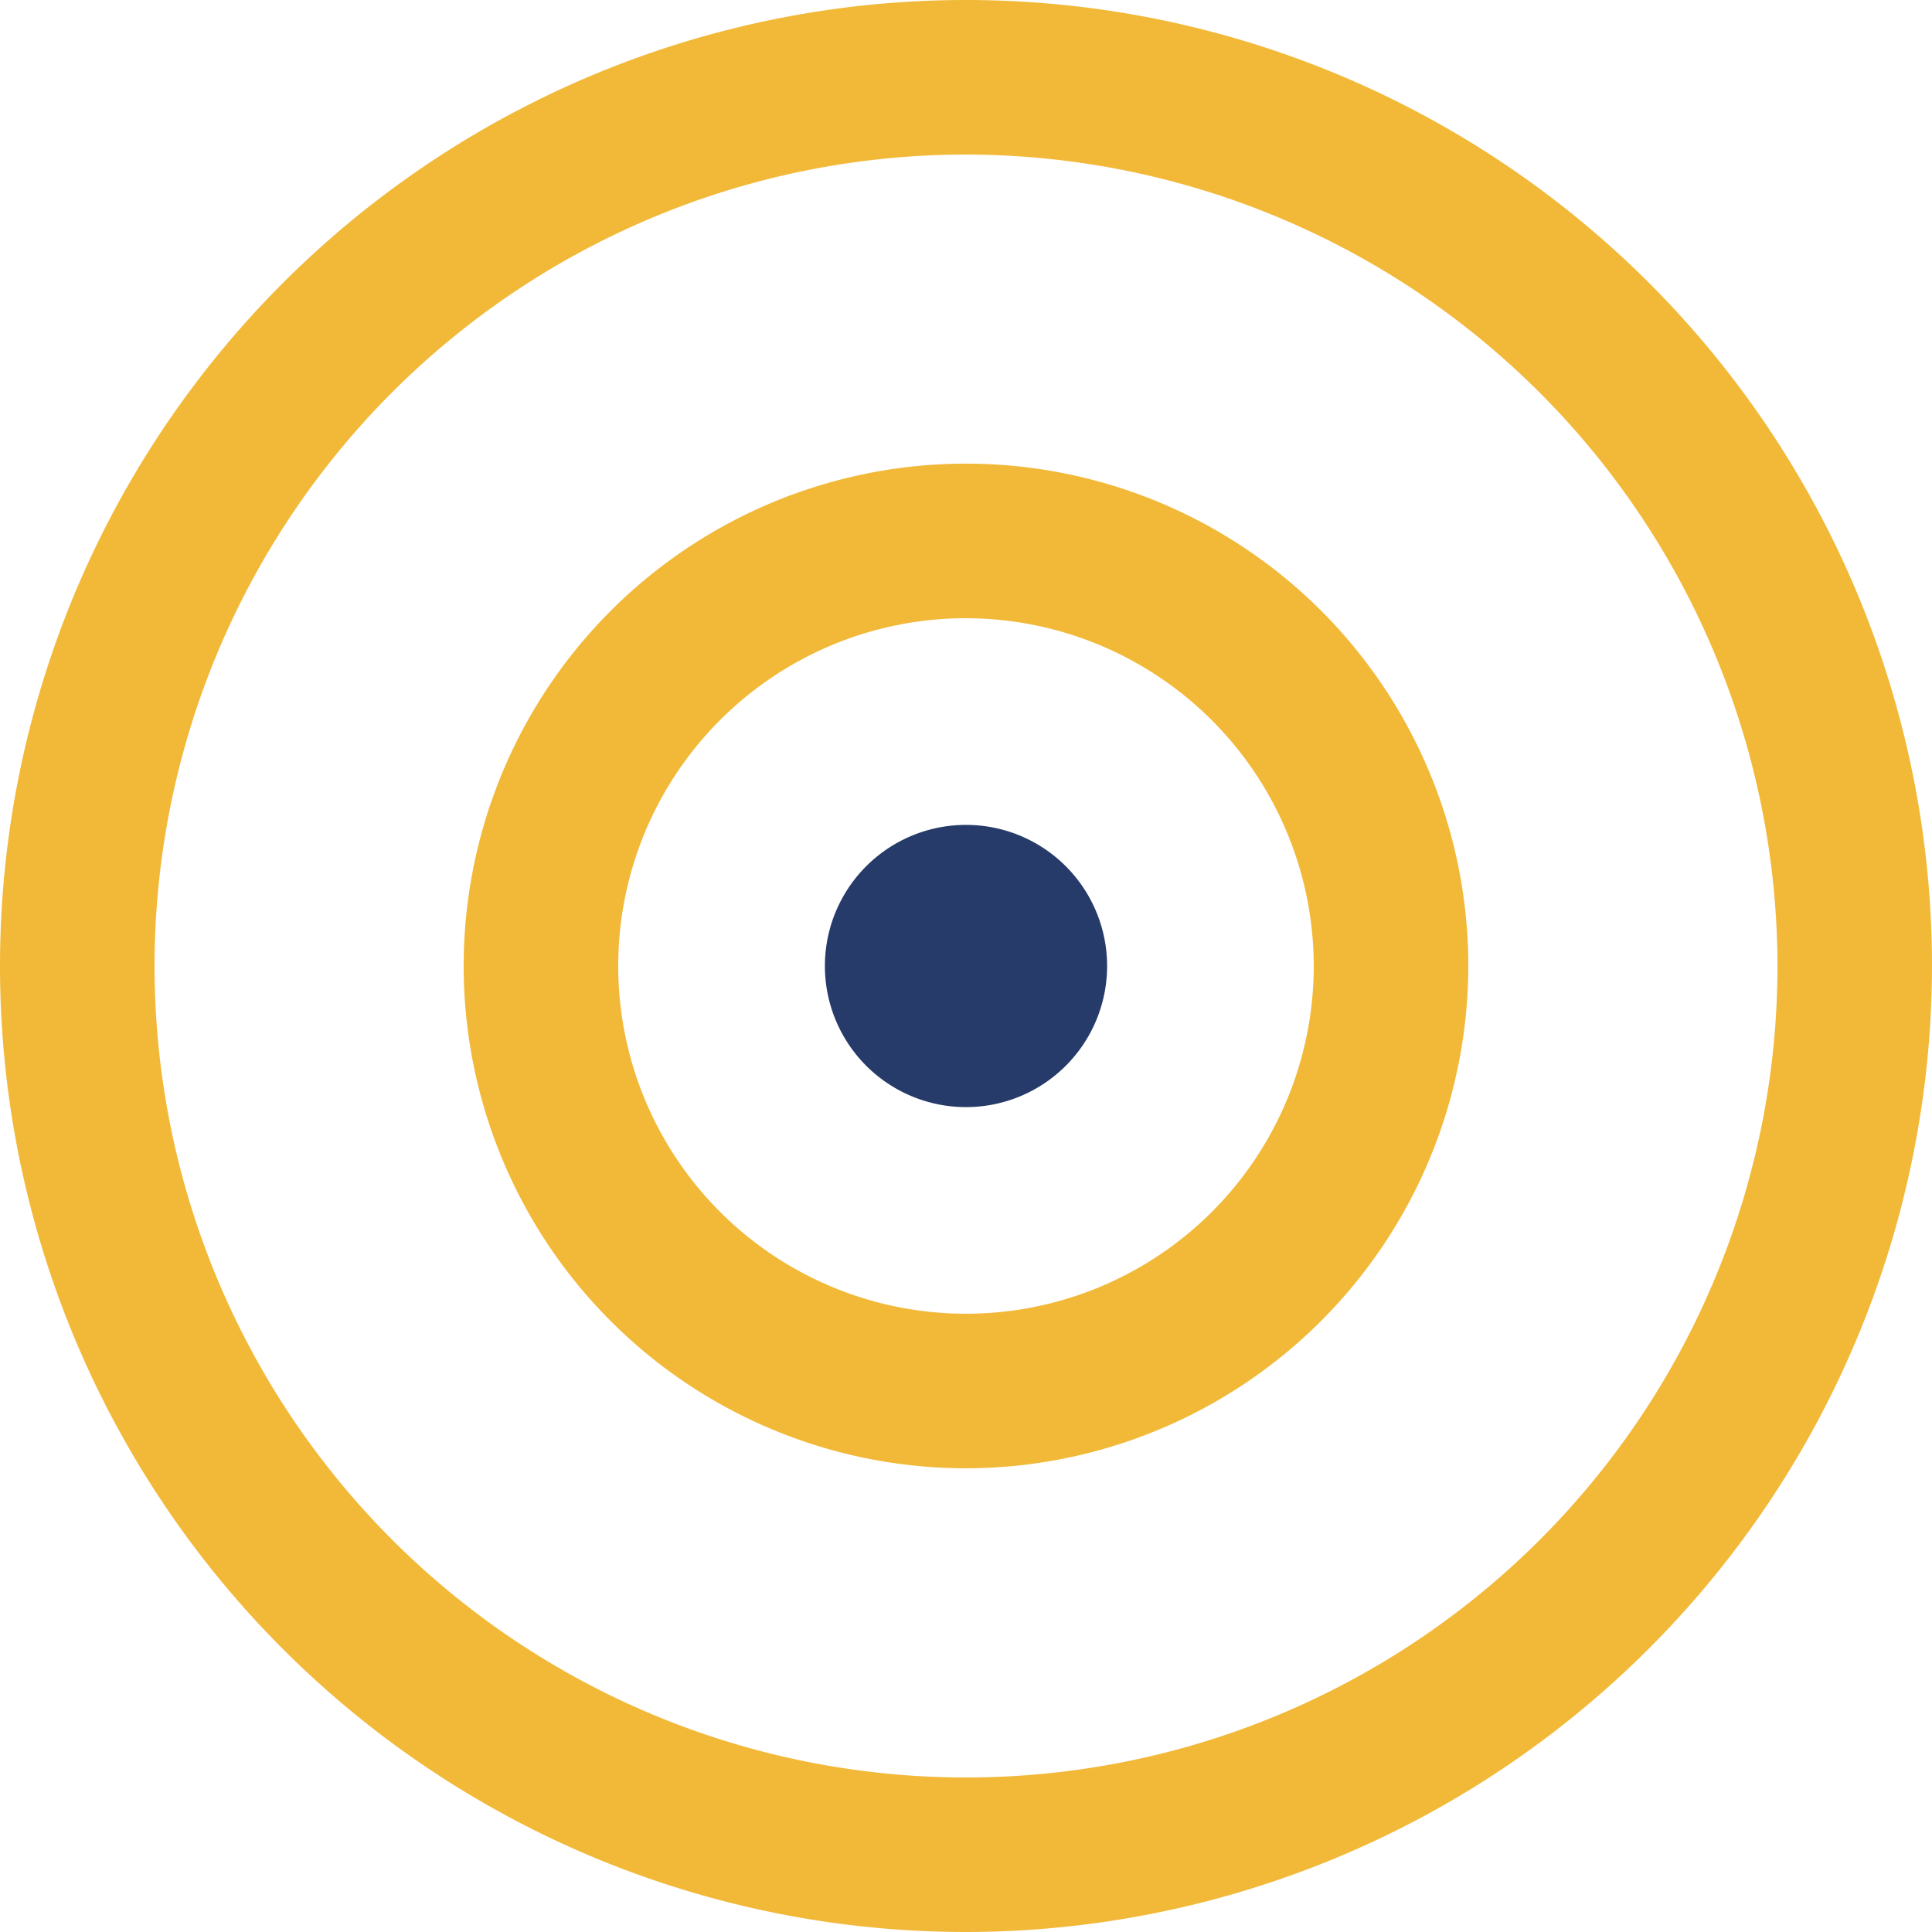 <svg id="Gruppe_61" data-name="Gruppe 61" xmlns="http://www.w3.org/2000/svg" xmlns:xlink="http://www.w3.org/1999/xlink" width="104.522" height="104.522" viewBox="0 0 104.522 104.522">
  <defs>
    <clipPath id="clip-path">
      <rect id="Rechteck_86" data-name="Rechteck 86" width="104.522" height="104.522" fill="#f2b939"/>
    </clipPath>
  </defs>
  <g id="Gruppe_60" data-name="Gruppe 60" clip-path="url(#clip-path)">
    <path id="Pfad_200" data-name="Pfad 200" d="M37.384,29.75a7.634,7.634,0,1,1-7.634,7.633,7.633,7.633,0,0,1,7.634-7.633" transform="translate(14.877 14.877)" fill="#263b6a"/>
    <path id="Pfad_201" data-name="Pfad 201" d="M45.026,72.2A27.176,27.176,0,1,1,72.2,45.025,27.206,27.206,0,0,1,45.026,72.2m0-45.99A18.814,18.814,0,1,0,63.838,45.025,18.835,18.835,0,0,0,45.026,26.212" transform="translate(7.236 7.235)" fill="#f2b939"/>
    <path id="Pfad_202" data-name="Pfad 202" d="M52.262,104.522a52.261,52.261,0,1,1,52.26-52.26,52.321,52.321,0,0,1-52.26,52.26m0-96.16a43.9,43.9,0,1,0,43.9,43.9,43.948,43.948,0,0,0-43.9-43.9" fill="#f2b939"/>
  </g>
</svg>
